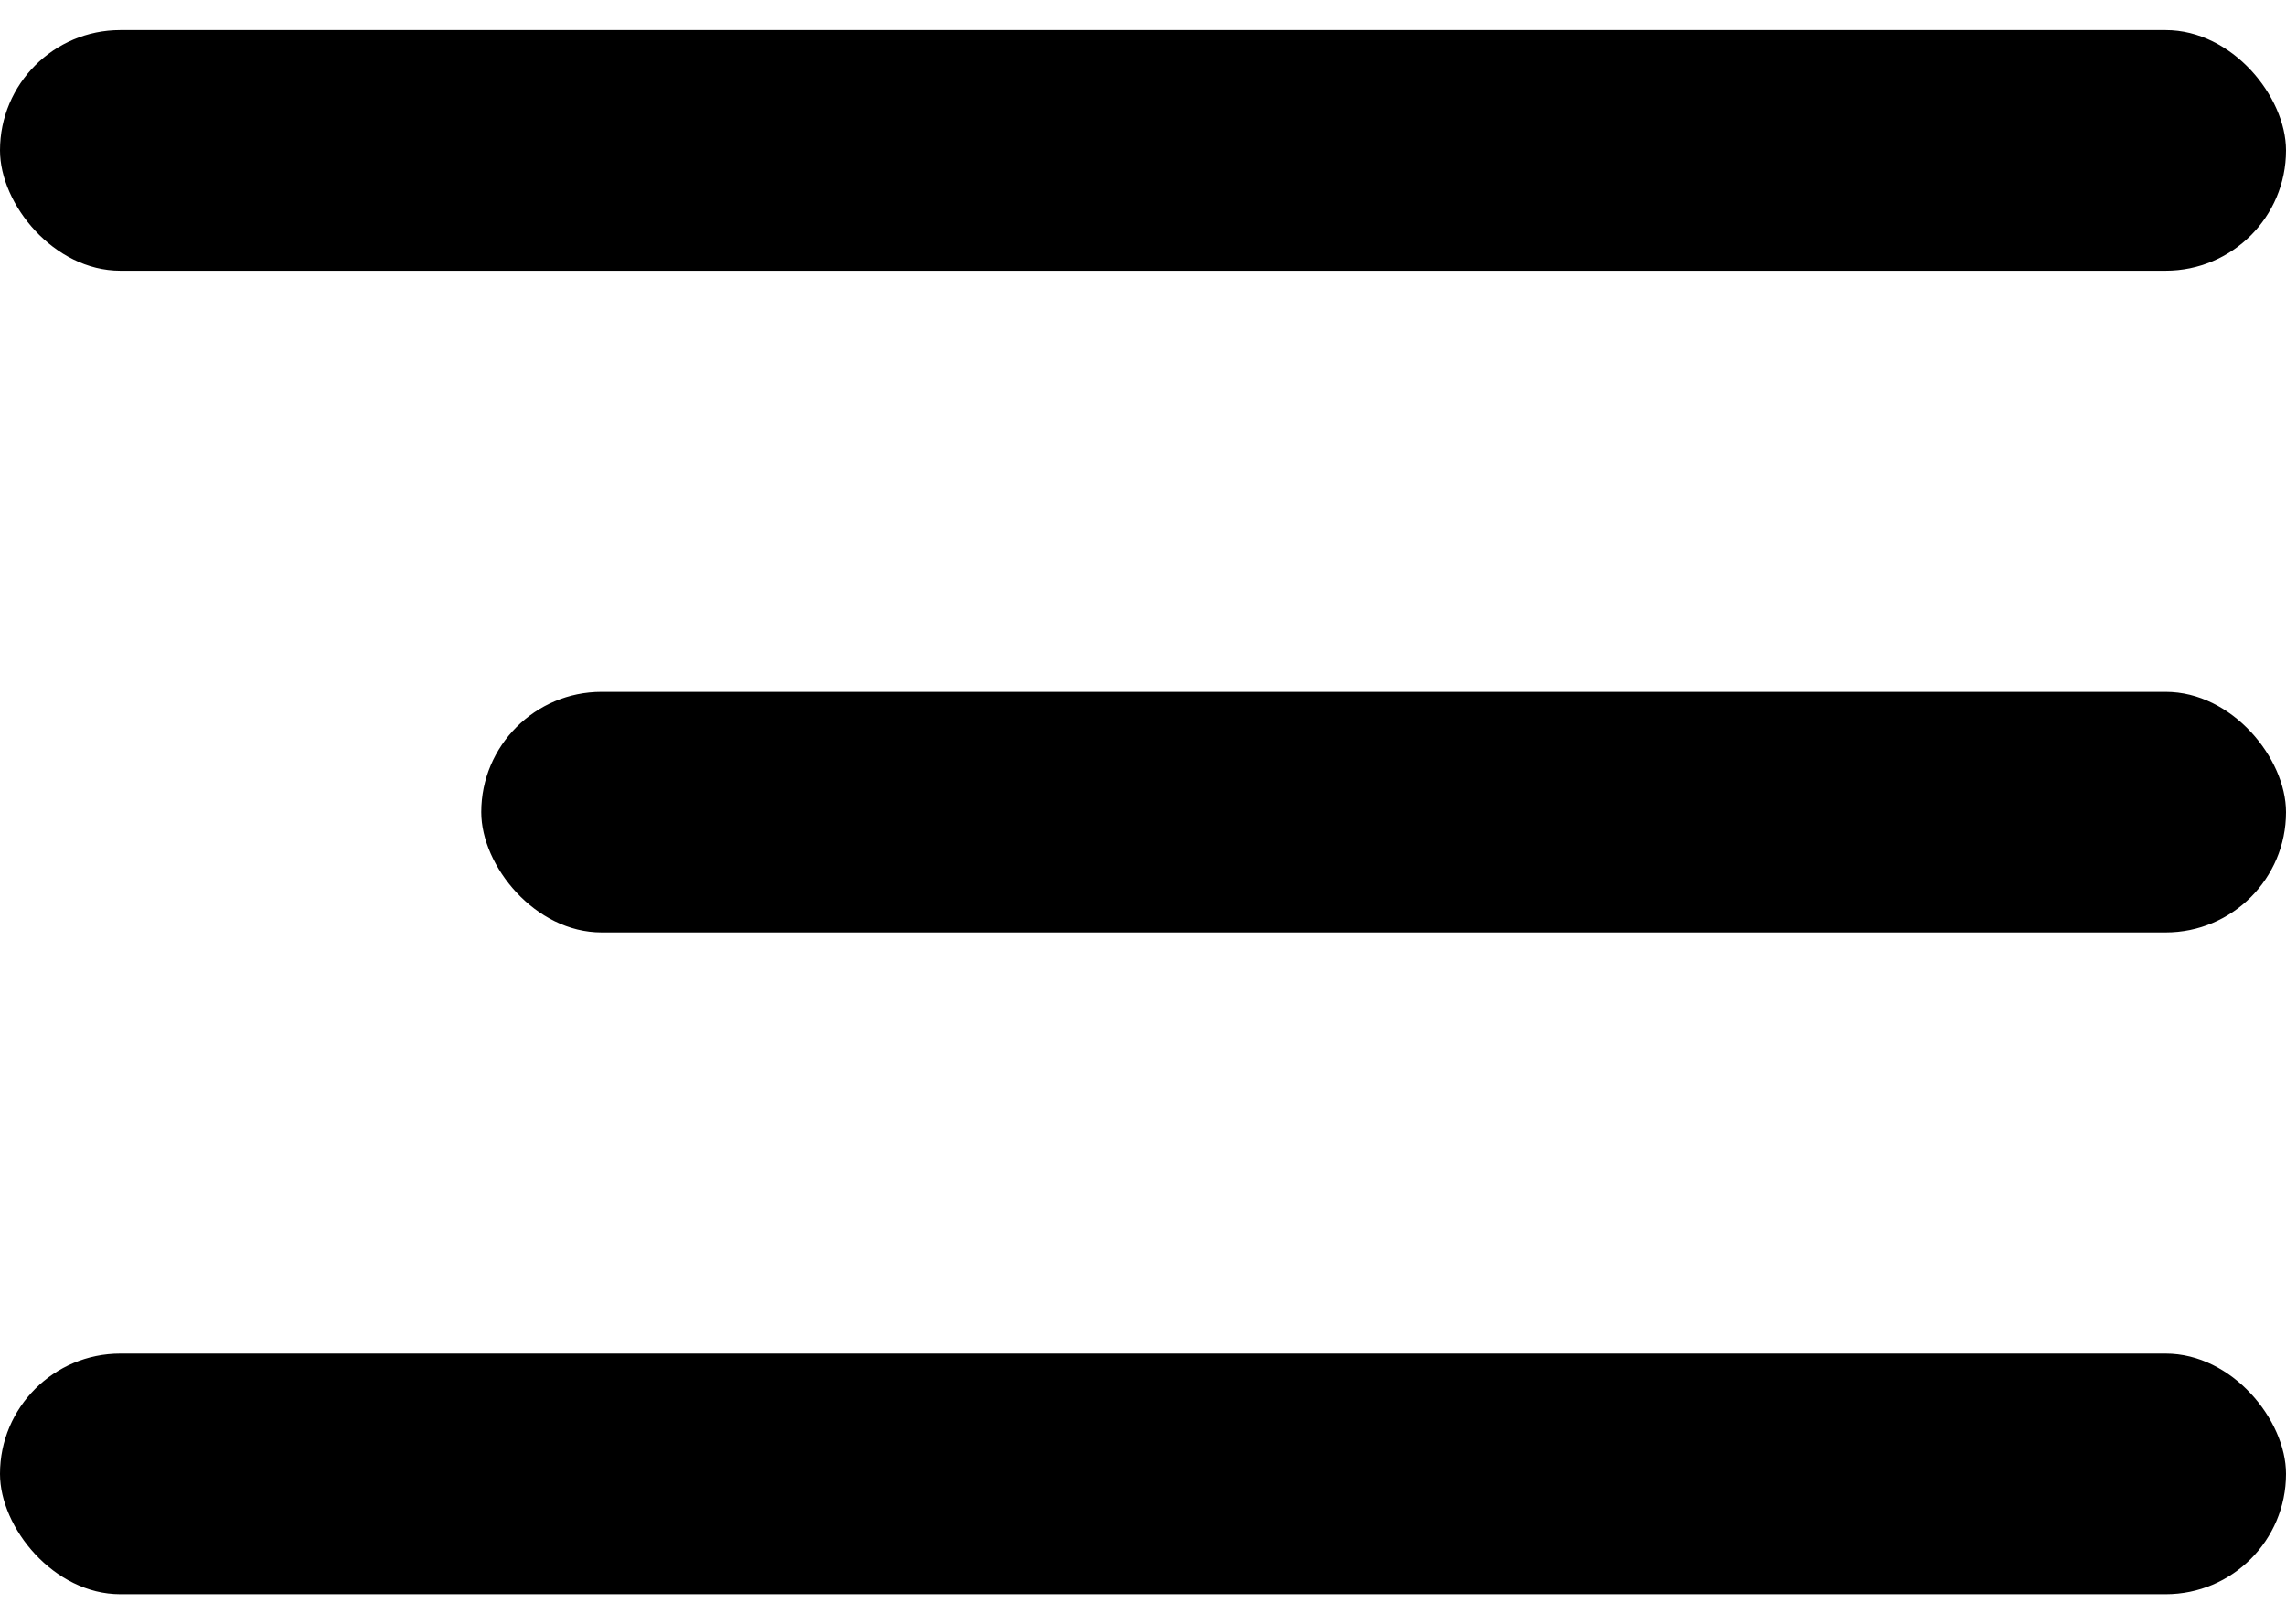 <?xml version="1.0" encoding="UTF-8"?>
<svg xmlns="http://www.w3.org/2000/svg" width="38" height="27" viewBox="0 0 38 27" fill="none">
  <rect y="0.5" width="38" height="4" rx="2" fill="#3D61CC" style="fill:#3D61CC;fill:color(display-p3 0.24 0.38 0.8);fill-opacity:1;"></rect>
  <rect x="8" y="11.5" width="30" height="4" rx="2" fill="#3D61CC" style="fill:#3D61CC;fill:color(display-p3 0.24 0.38 0.8);fill-opacity:1;"></rect>
  <rect y="22.5" width="38" height="4" rx="2" fill="#3D61CC" style="fill:#3D61CC;fill:color(display-p3 0.24 0.38 0.8);fill-opacity:1;"></rect>
</svg>
